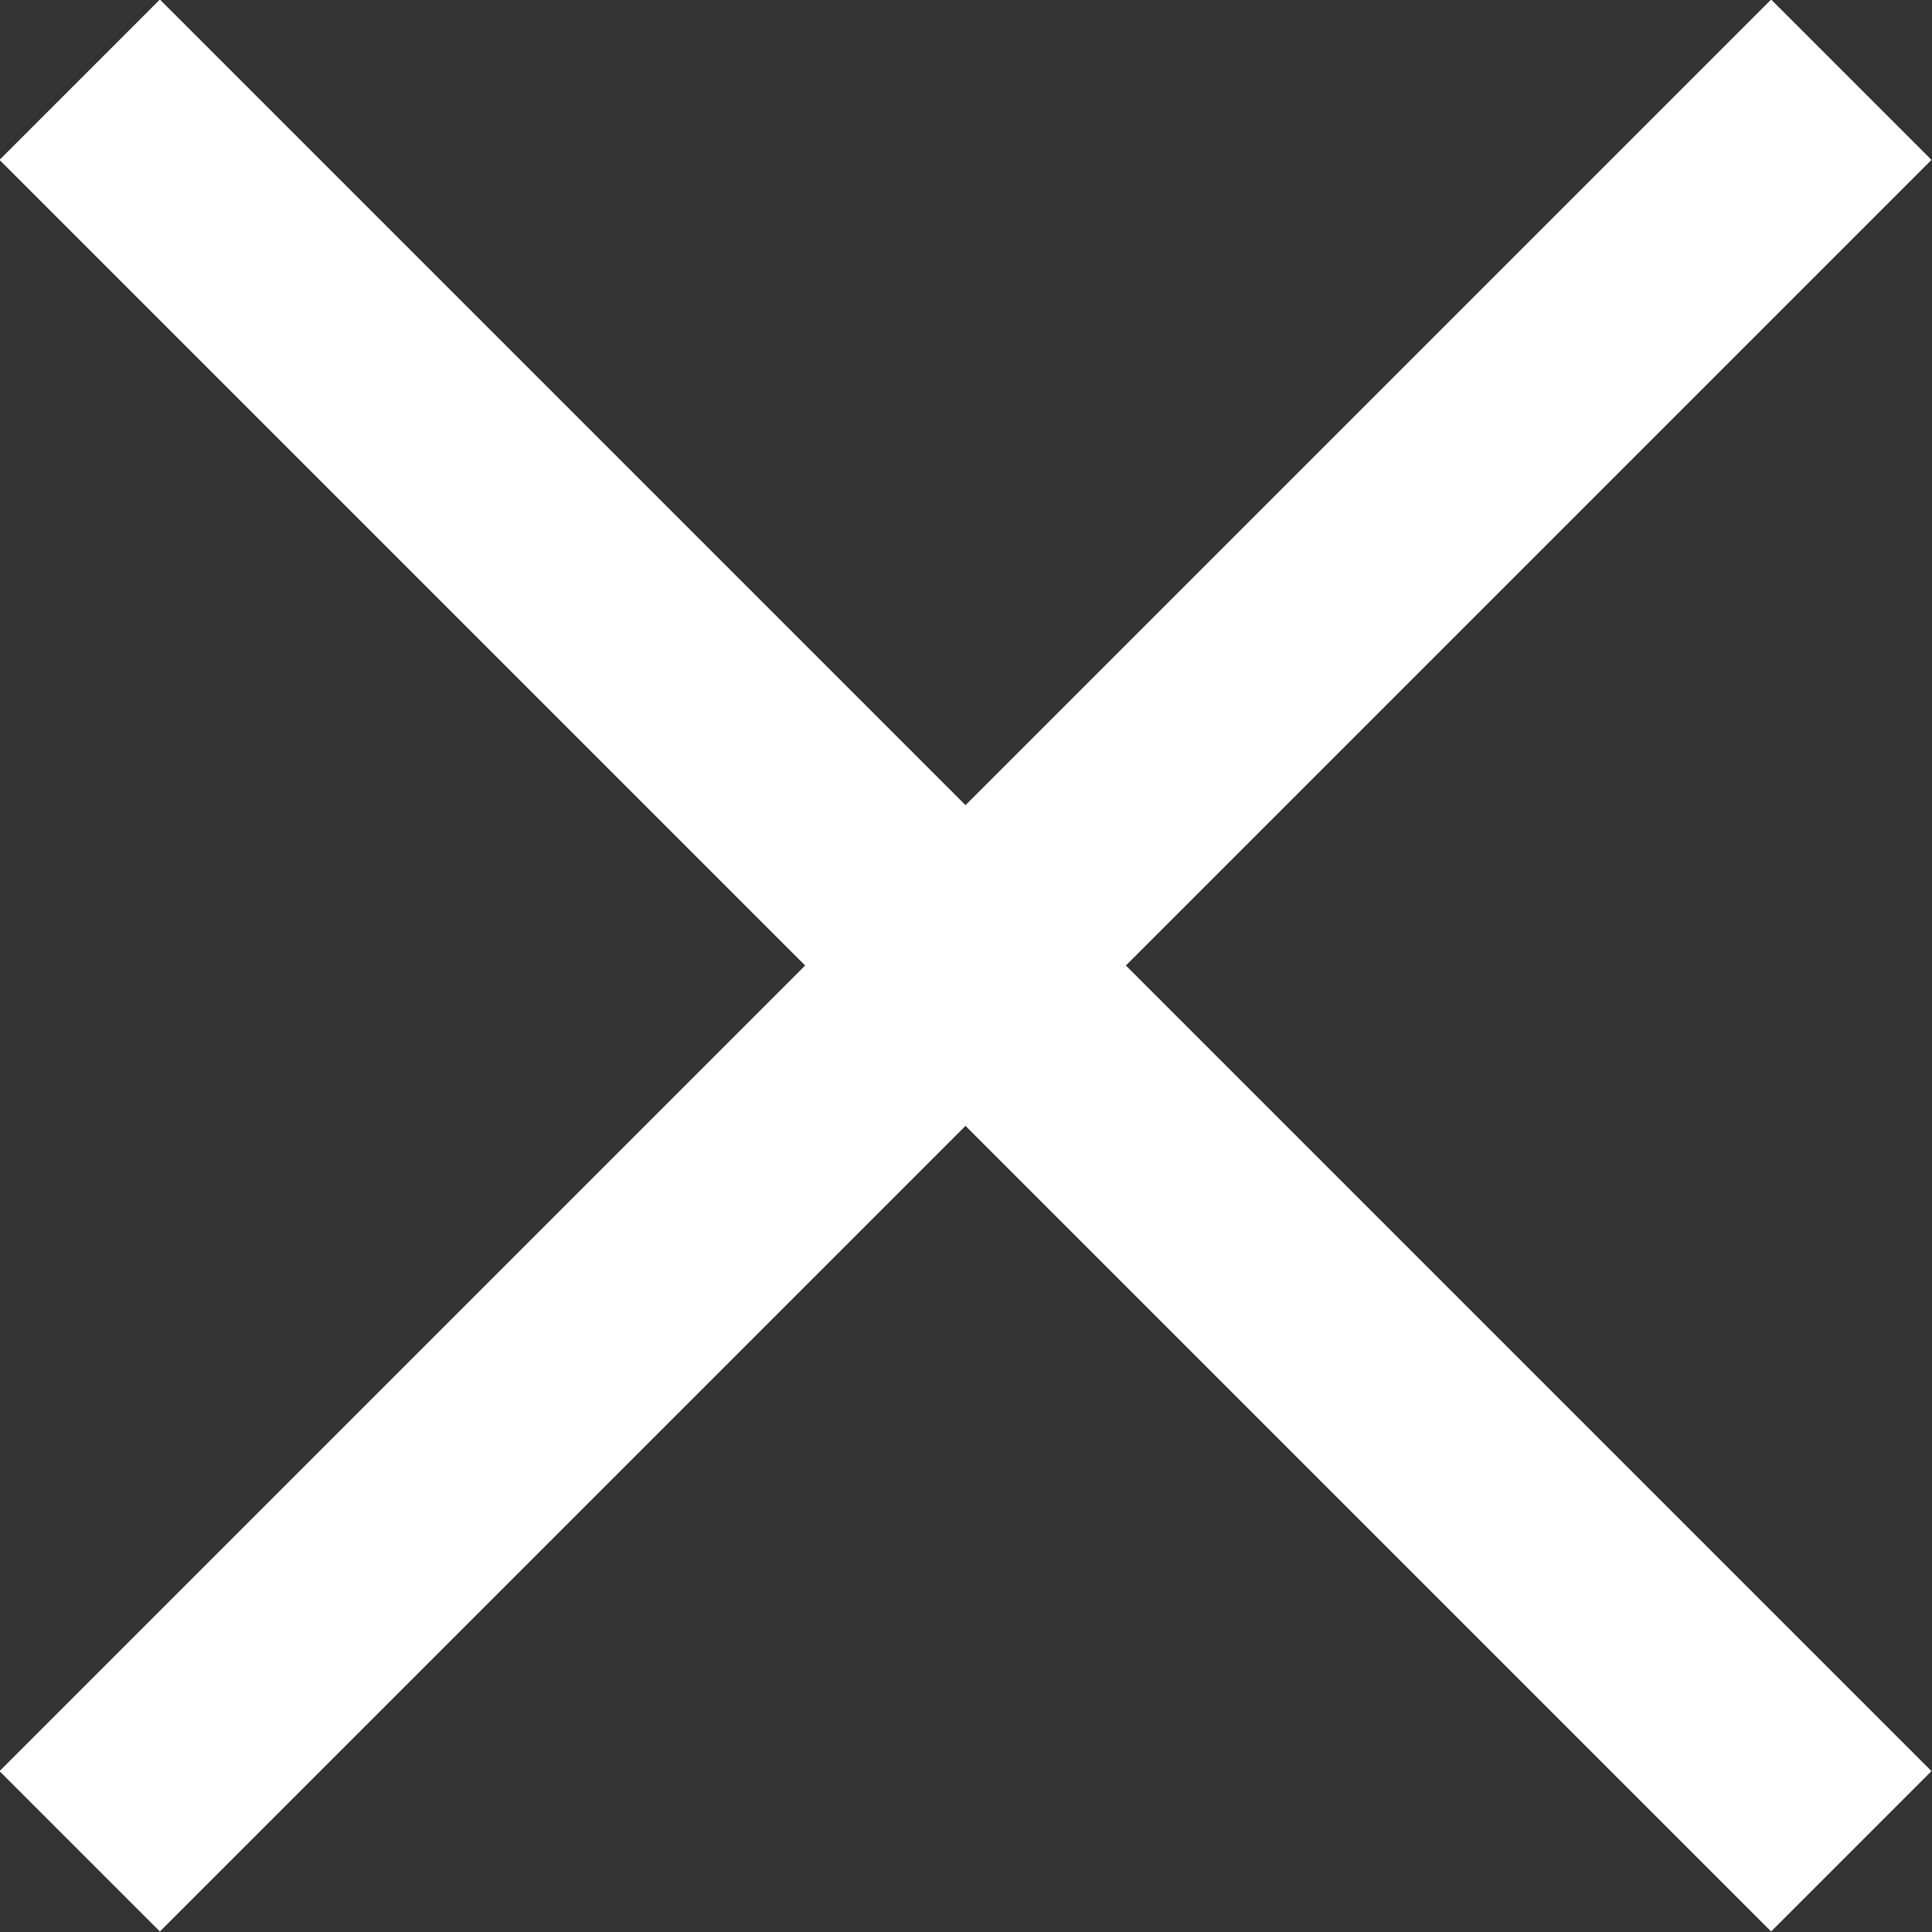<svg id="Layer_1" data-name="Layer 1" xmlns="http://www.w3.org/2000/svg" viewBox="0 0 19.63 19.63" width="20" height="20">
  <rect x="0" y="0" width="19.63" height="19.63" fill="#333333" stroke="none"/>
  <title>close_white</title>
  <line x1="0.81" y1="18.81" x2="18.81" y2="0.81" style="fill: none;stroke: #fff;stroke-miterlimit: 10;stroke-width: 2.304px"/>
  <line x1="0.81" y1="0.81" x2="18.81" y2="18.81" style="fill: none;stroke: #fff;stroke-miterlimit: 10;stroke-width: 2.304px"/>
</svg>
